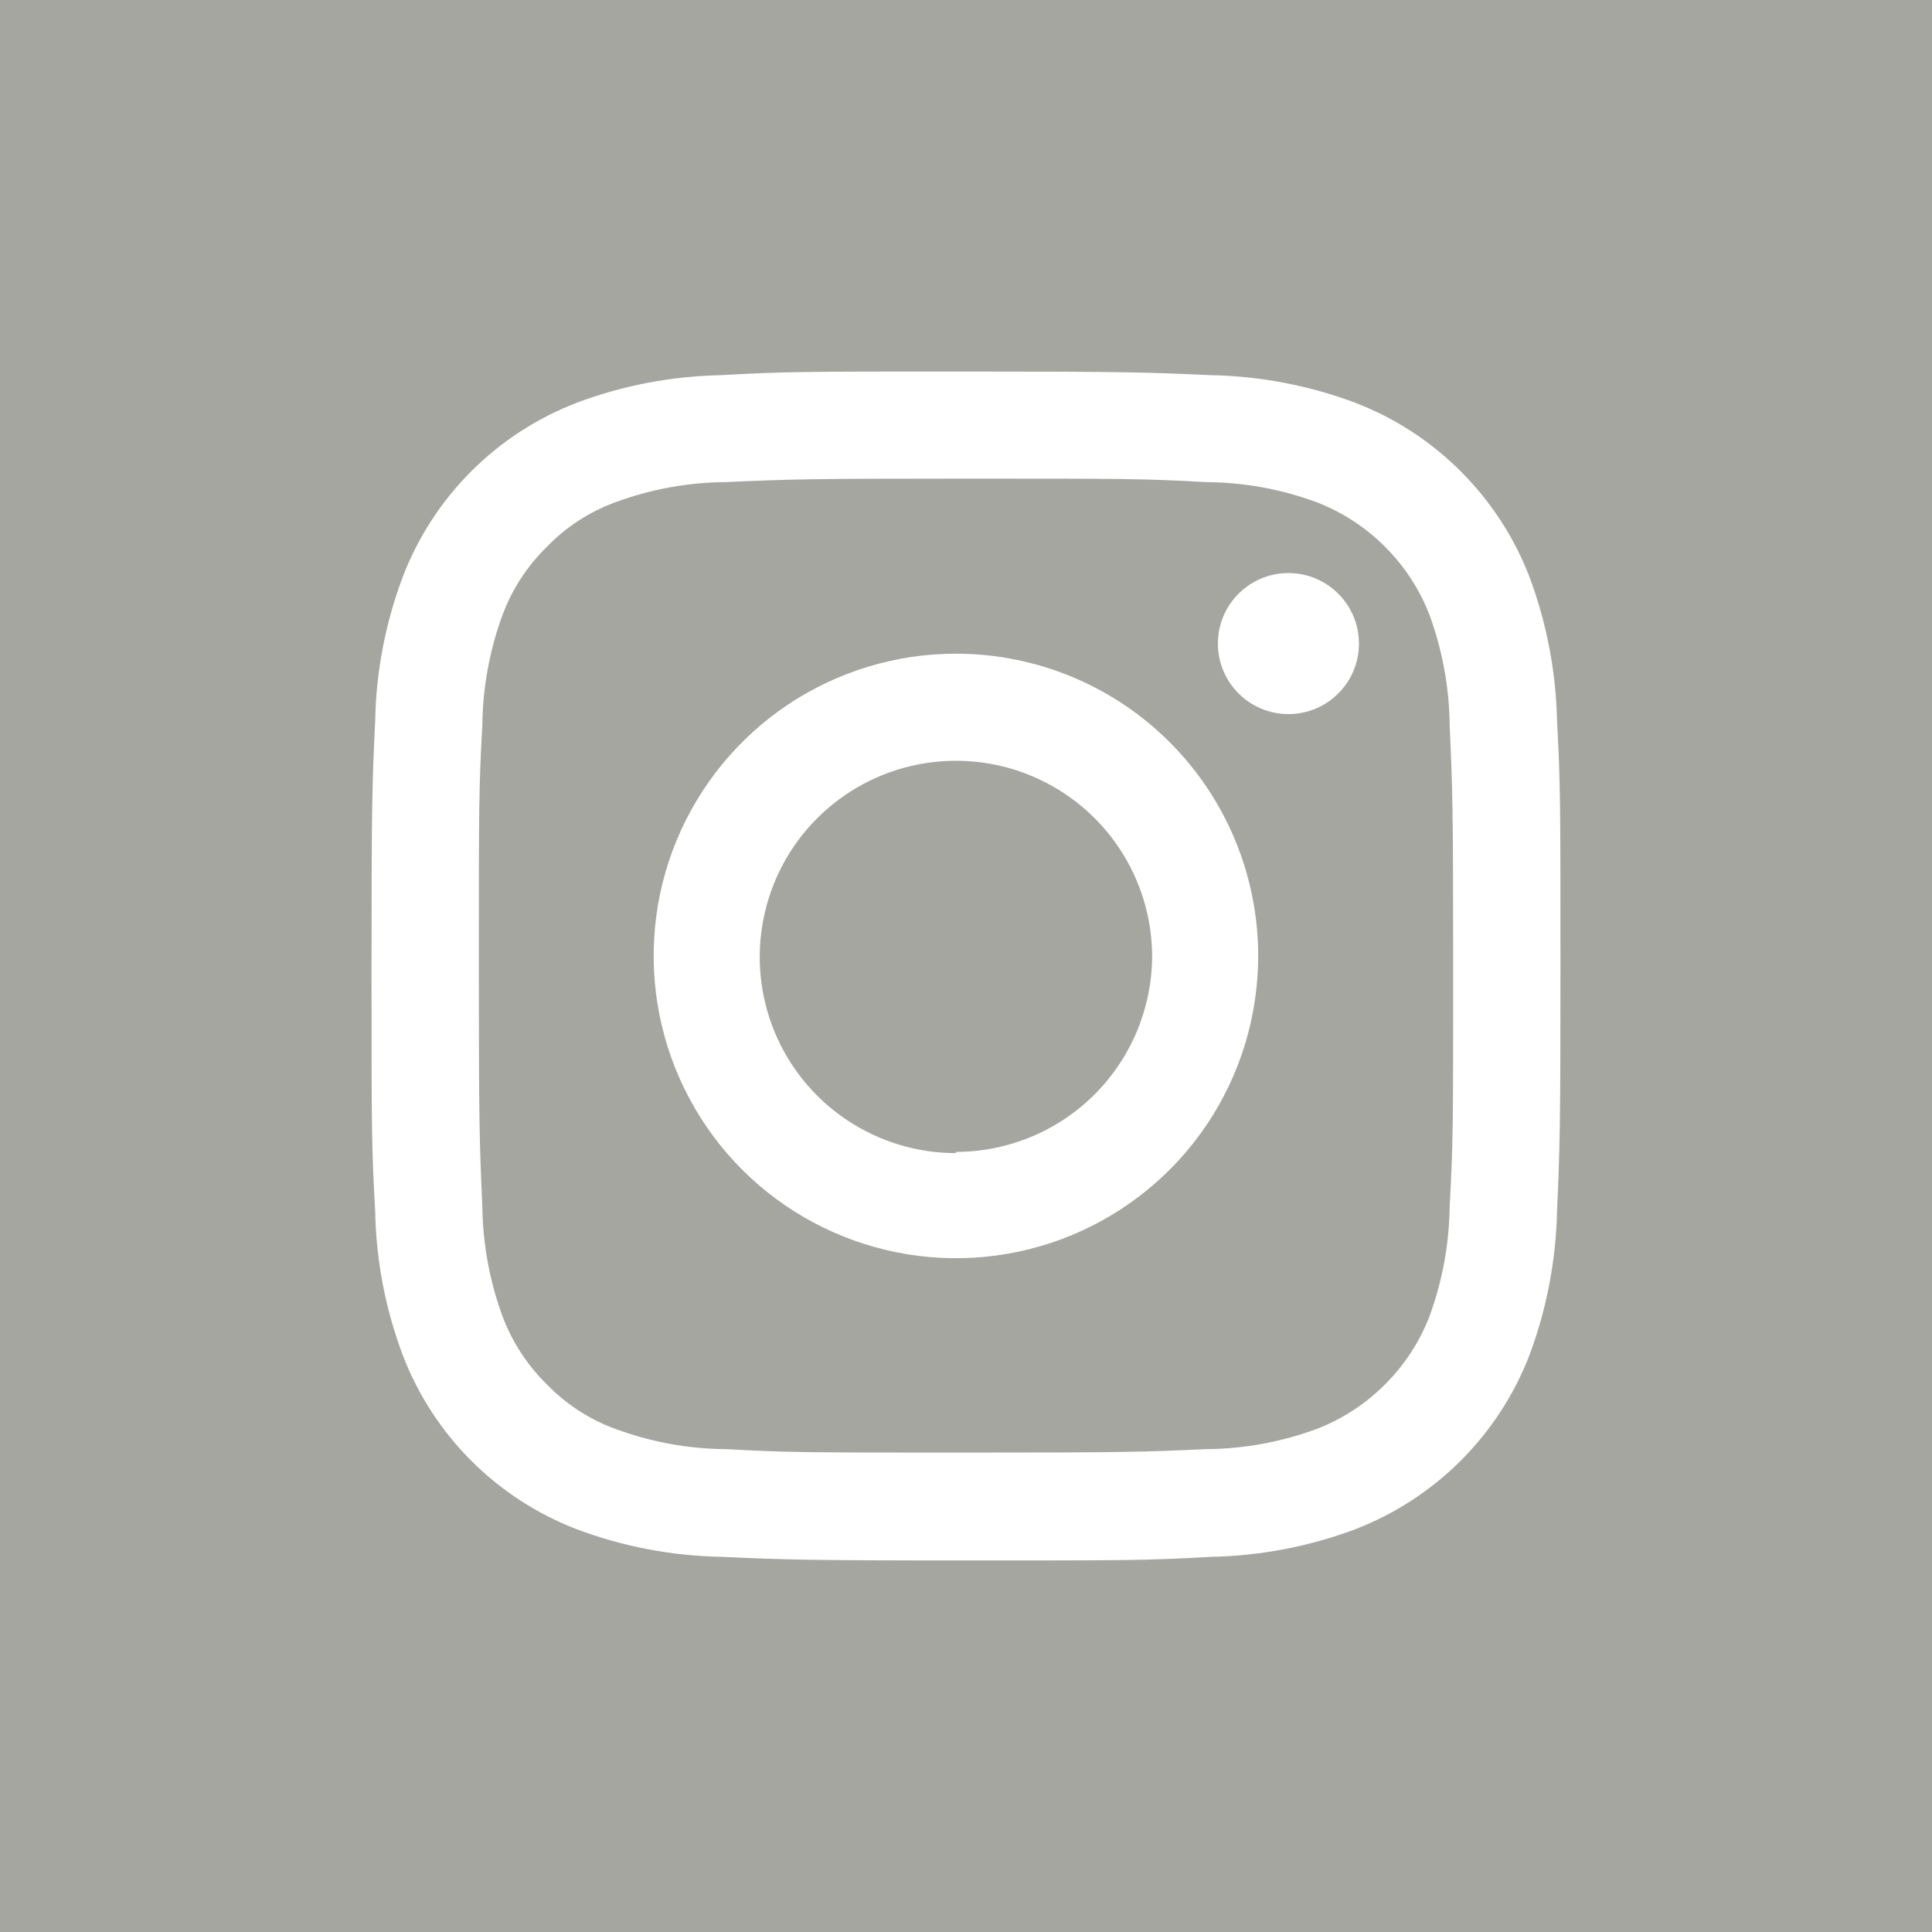 <?xml version="1.0" encoding="UTF-8"?> <svg xmlns="http://www.w3.org/2000/svg" width="26" height="26" viewBox="0 0 26 26" fill="none"><rect width="26" height="26" fill="#A5A6A0"></rect><path d="M13.001 6.441C15.135 6.441 15.391 6.441 16.232 6.488C16.74 6.491 17.244 6.583 17.72 6.759C18.065 6.893 18.378 7.096 18.639 7.358C18.901 7.619 19.105 7.932 19.238 8.277C19.412 8.752 19.504 9.255 19.509 9.761C19.547 10.606 19.556 10.847 19.556 12.995C19.556 15.142 19.556 15.383 19.509 16.228C19.504 16.735 19.412 17.237 19.238 17.713C19.105 18.057 18.901 18.37 18.639 18.631C18.378 18.893 18.065 19.097 17.72 19.23C17.244 19.406 16.74 19.498 16.232 19.502C15.391 19.54 15.146 19.548 13.001 19.548C10.856 19.548 10.612 19.548 9.768 19.502C9.261 19.498 8.758 19.406 8.282 19.23C7.934 19.103 7.62 18.899 7.362 18.633C7.097 18.374 6.892 18.06 6.762 17.713C6.588 17.237 6.496 16.735 6.491 16.228C6.453 15.383 6.444 15.142 6.444 12.995C6.444 10.847 6.444 10.606 6.491 9.761C6.496 9.255 6.588 8.752 6.762 8.277C6.892 7.929 7.097 7.615 7.362 7.356C7.62 7.09 7.934 6.886 8.282 6.759C8.758 6.583 9.261 6.491 9.768 6.488C10.612 6.45 10.854 6.441 13.001 6.441ZM13.001 5C10.829 5 10.558 5 9.702 5.049C9.038 5.062 8.381 5.187 7.759 5.421C7.227 5.626 6.744 5.94 6.341 6.343C5.939 6.746 5.625 7.229 5.421 7.761C5.187 8.382 5.061 9.038 5.049 9.702C5.008 10.554 5 10.828 5 13C5 15.172 5 15.443 5.049 16.298C5.061 16.962 5.187 17.618 5.421 18.239C5.625 18.771 5.939 19.254 6.341 19.657C6.744 20.06 7.227 20.374 7.759 20.579C8.381 20.813 9.038 20.938 9.702 20.951C10.555 20.989 10.827 21 13.001 21C15.176 21 15.445 21 16.3 20.951C16.964 20.938 17.62 20.812 18.241 20.579C18.773 20.373 19.256 20.059 19.659 19.656C20.062 19.253 20.376 18.771 20.582 18.239C20.814 17.618 20.94 16.962 20.954 16.298C20.992 15.446 21 15.172 21 13C21 10.828 21 10.557 20.954 9.702C20.94 9.038 20.814 8.382 20.582 7.761C20.376 7.229 20.062 6.747 19.659 6.344C19.256 5.941 18.773 5.626 18.241 5.421C17.62 5.188 16.964 5.062 16.3 5.049C15.445 5.011 15.173 5 13.001 5Z" fill="white"></path><path d="M12.864 8.797C12.06 8.797 11.274 9.035 10.604 9.482C9.936 9.929 9.414 10.565 9.106 11.308C8.798 12.051 8.718 12.869 8.875 13.658C9.032 14.447 9.419 15.172 9.988 15.741C10.557 16.31 11.282 16.697 12.071 16.854C12.86 17.011 13.678 16.931 14.421 16.623C15.164 16.315 15.8 15.794 16.247 15.125C16.694 14.456 16.932 13.669 16.932 12.865C16.932 11.786 16.504 10.751 15.741 9.988C14.978 9.225 13.943 8.797 12.864 8.797ZM12.864 15.518C12.342 15.518 11.832 15.363 11.398 15.073C10.963 14.783 10.625 14.371 10.425 13.889C10.225 13.406 10.173 12.875 10.275 12.363C10.377 11.851 10.628 11.38 10.998 11.011C11.367 10.642 11.837 10.391 12.349 10.289C12.861 10.187 13.392 10.239 13.875 10.439C14.357 10.639 14.77 10.977 15.06 11.411C15.35 11.845 15.505 12.356 15.505 12.878C15.5 13.575 15.219 14.242 14.725 14.734C14.23 15.225 13.562 15.501 12.864 15.502V15.518Z" fill="white"></path><path d="M17.339 9.61C17.863 9.61 18.288 9.185 18.288 8.661C18.288 8.137 17.863 7.712 17.339 7.712C16.815 7.712 16.39 8.137 16.39 8.661C16.39 9.185 16.815 9.61 17.339 9.61Z" fill="white"></path></svg> 